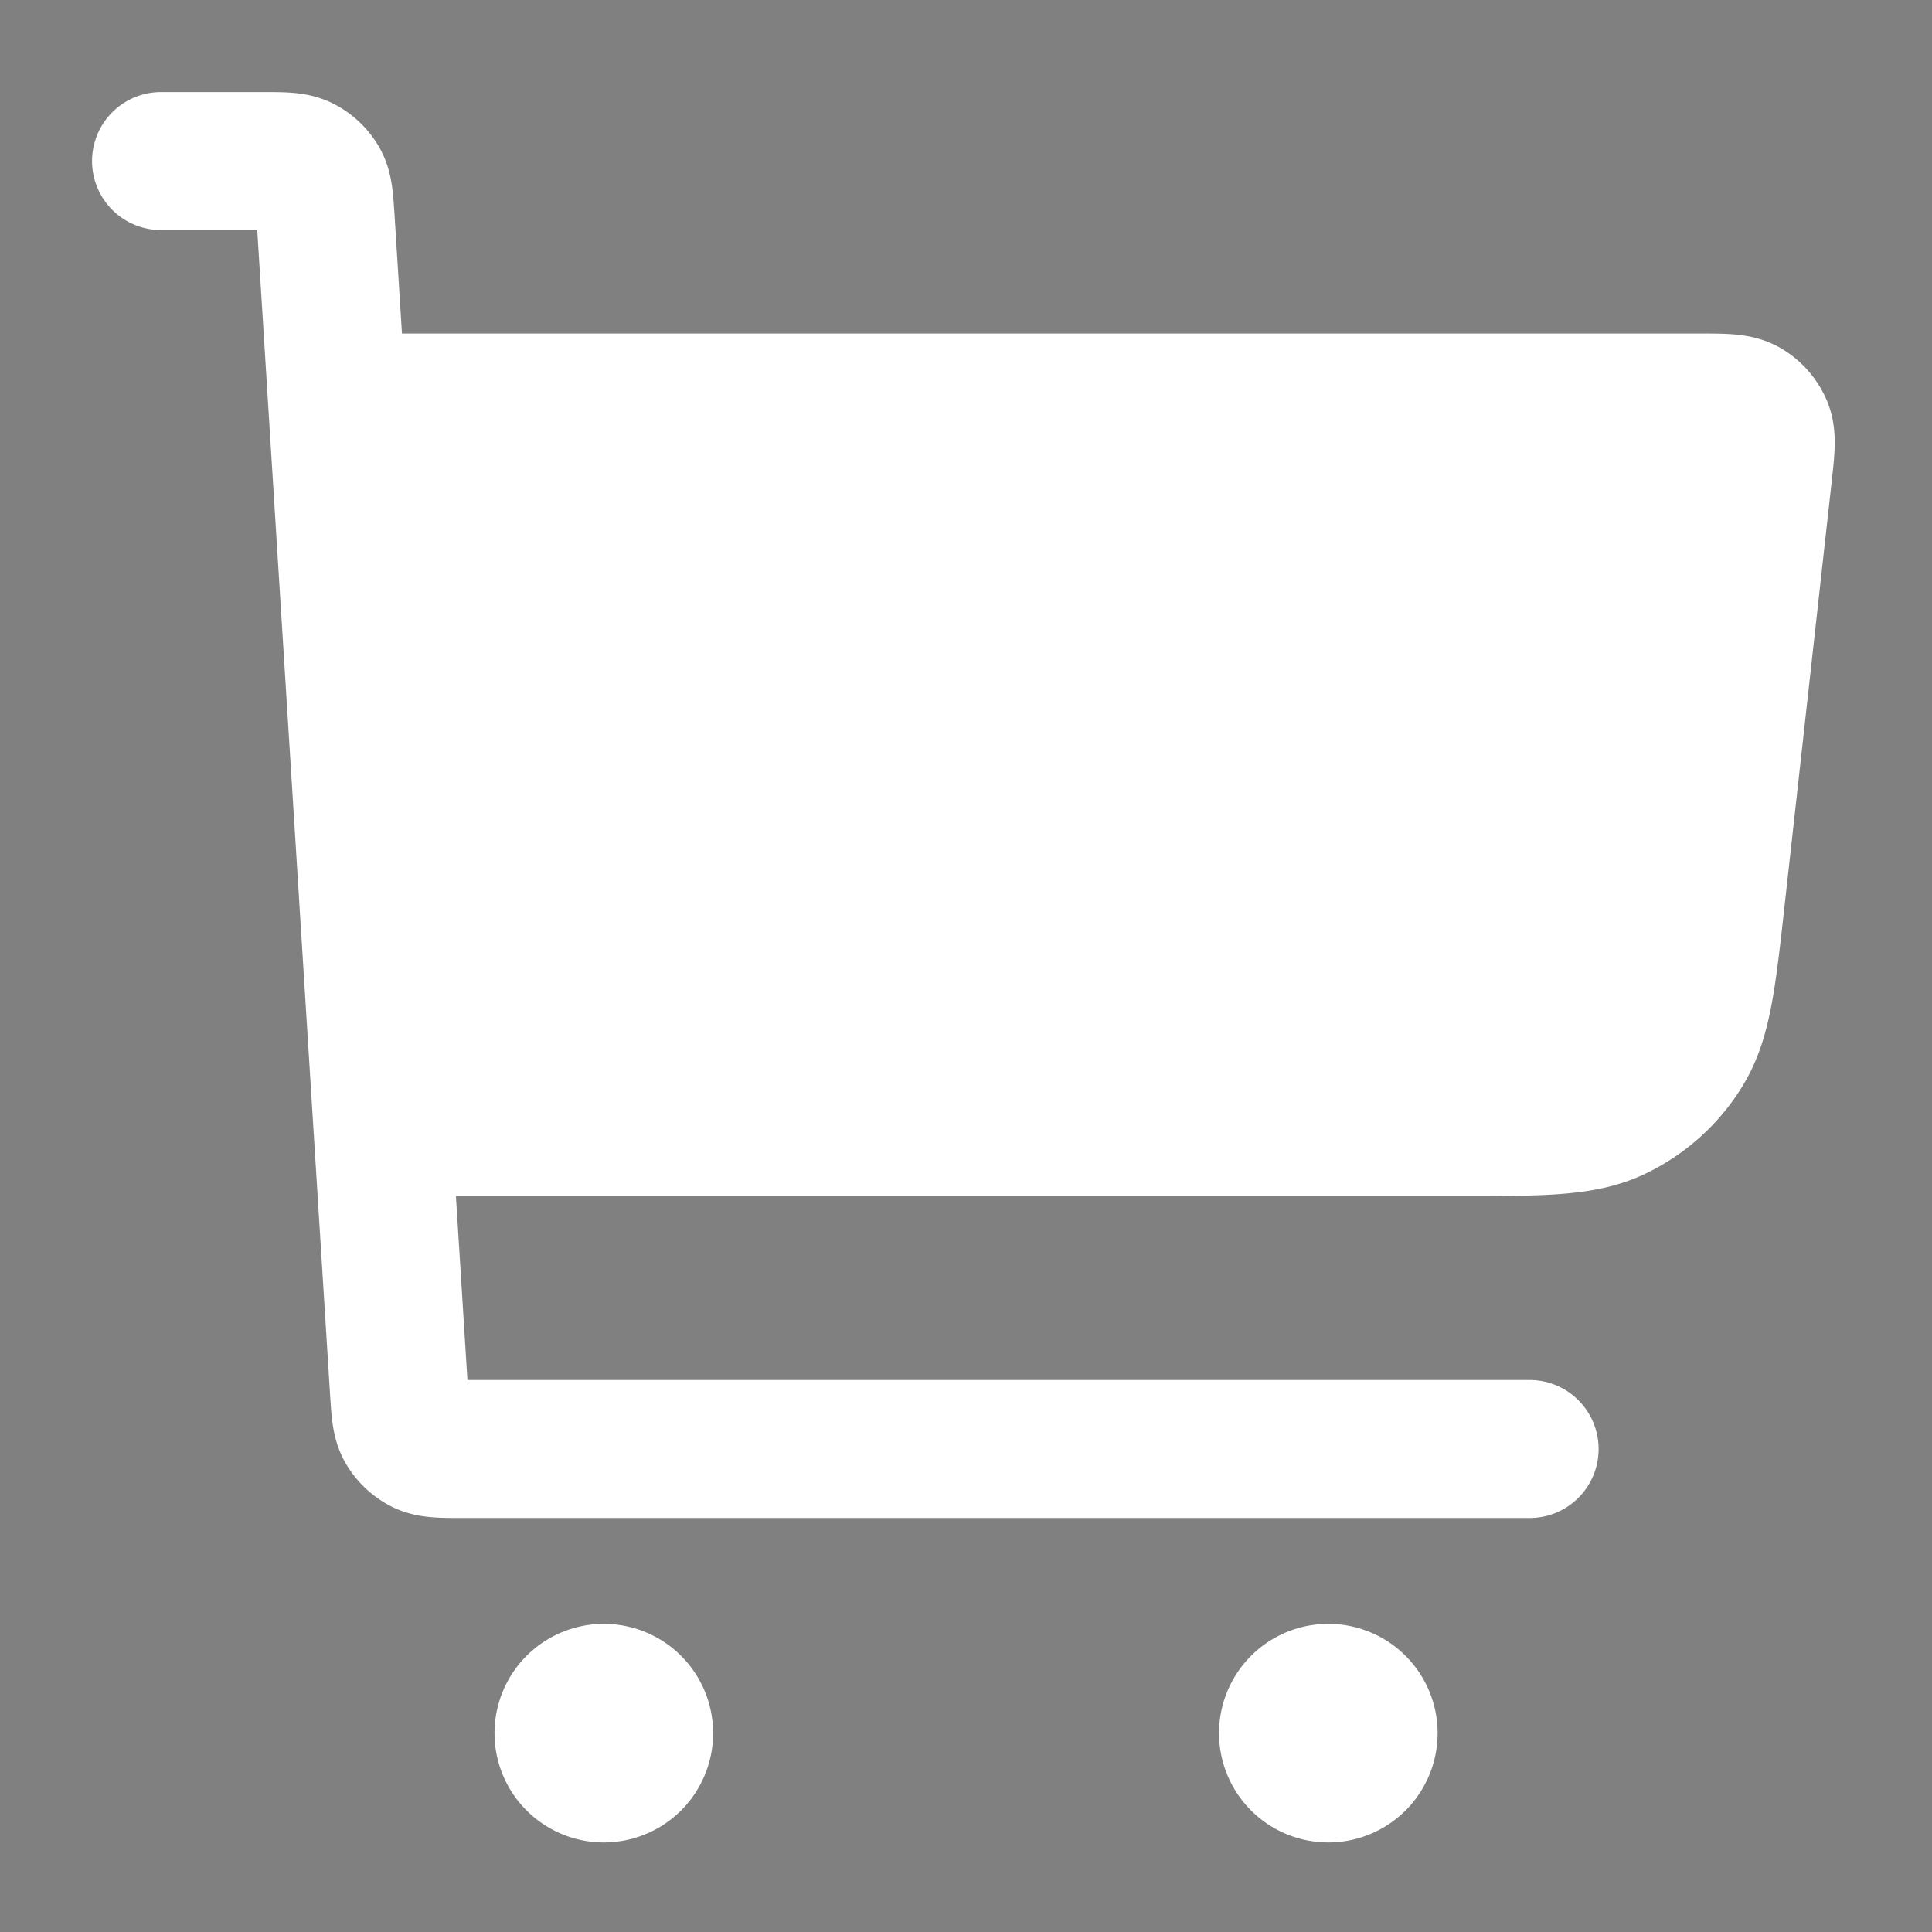 <svg xmlns="http://www.w3.org/2000/svg" width="14" height="14" fill="none"><rect width="100%" height="100%" fill="#808080" stroke="none"/><g clip-path="url(#a)"><path fill="#000" d="M4.667 12.542a.292.292 0 1 1-.583 0 .292.292 0 0 1 .583 0m5.25 0a.292.292 0 1 1-.583 0 .292.292 0 0 1 .583 0"/><path stroke="#fff" stroke-linecap="round" stroke-linejoin="round" d="M2.917 8.167h7.663c.59 0 .886 0 1.121-.11.207-.098.381-.253.5-.449.136-.221.169-.515.234-1.102l.341-3.071c.02-.18.03-.27.001-.339a.3.3 0 0 0-.128-.143c-.066-.036-.156-.036-.337-.036H2.625m-1.458-1.75h.728c.155 0 .232 0 .292.029a.3.3 0 0 1 .127.119c.033.058.037.135.047.29l.529 8.457c.01.155.014.232.047.29q.046.078.126.119c.06.029.138.029.292.029h7.729m-6.709 2.042h.006m5.244 0h.006m-4.964 0a.292.292 0 1 1-.583 0 .292.292 0 0 1 .583 0m5.25 0a.292.292 0 1 1-.583 0 .292.292 0 0 1 .583 0"/><path fill="#fff" d="M2.333 2.917h10.5l-.875 4.958-9.333.292z"/></g><defs><clipPath id="a"><path fill="#fff" d="M0 0h14v14H0z"/></clipPath></defs></svg>